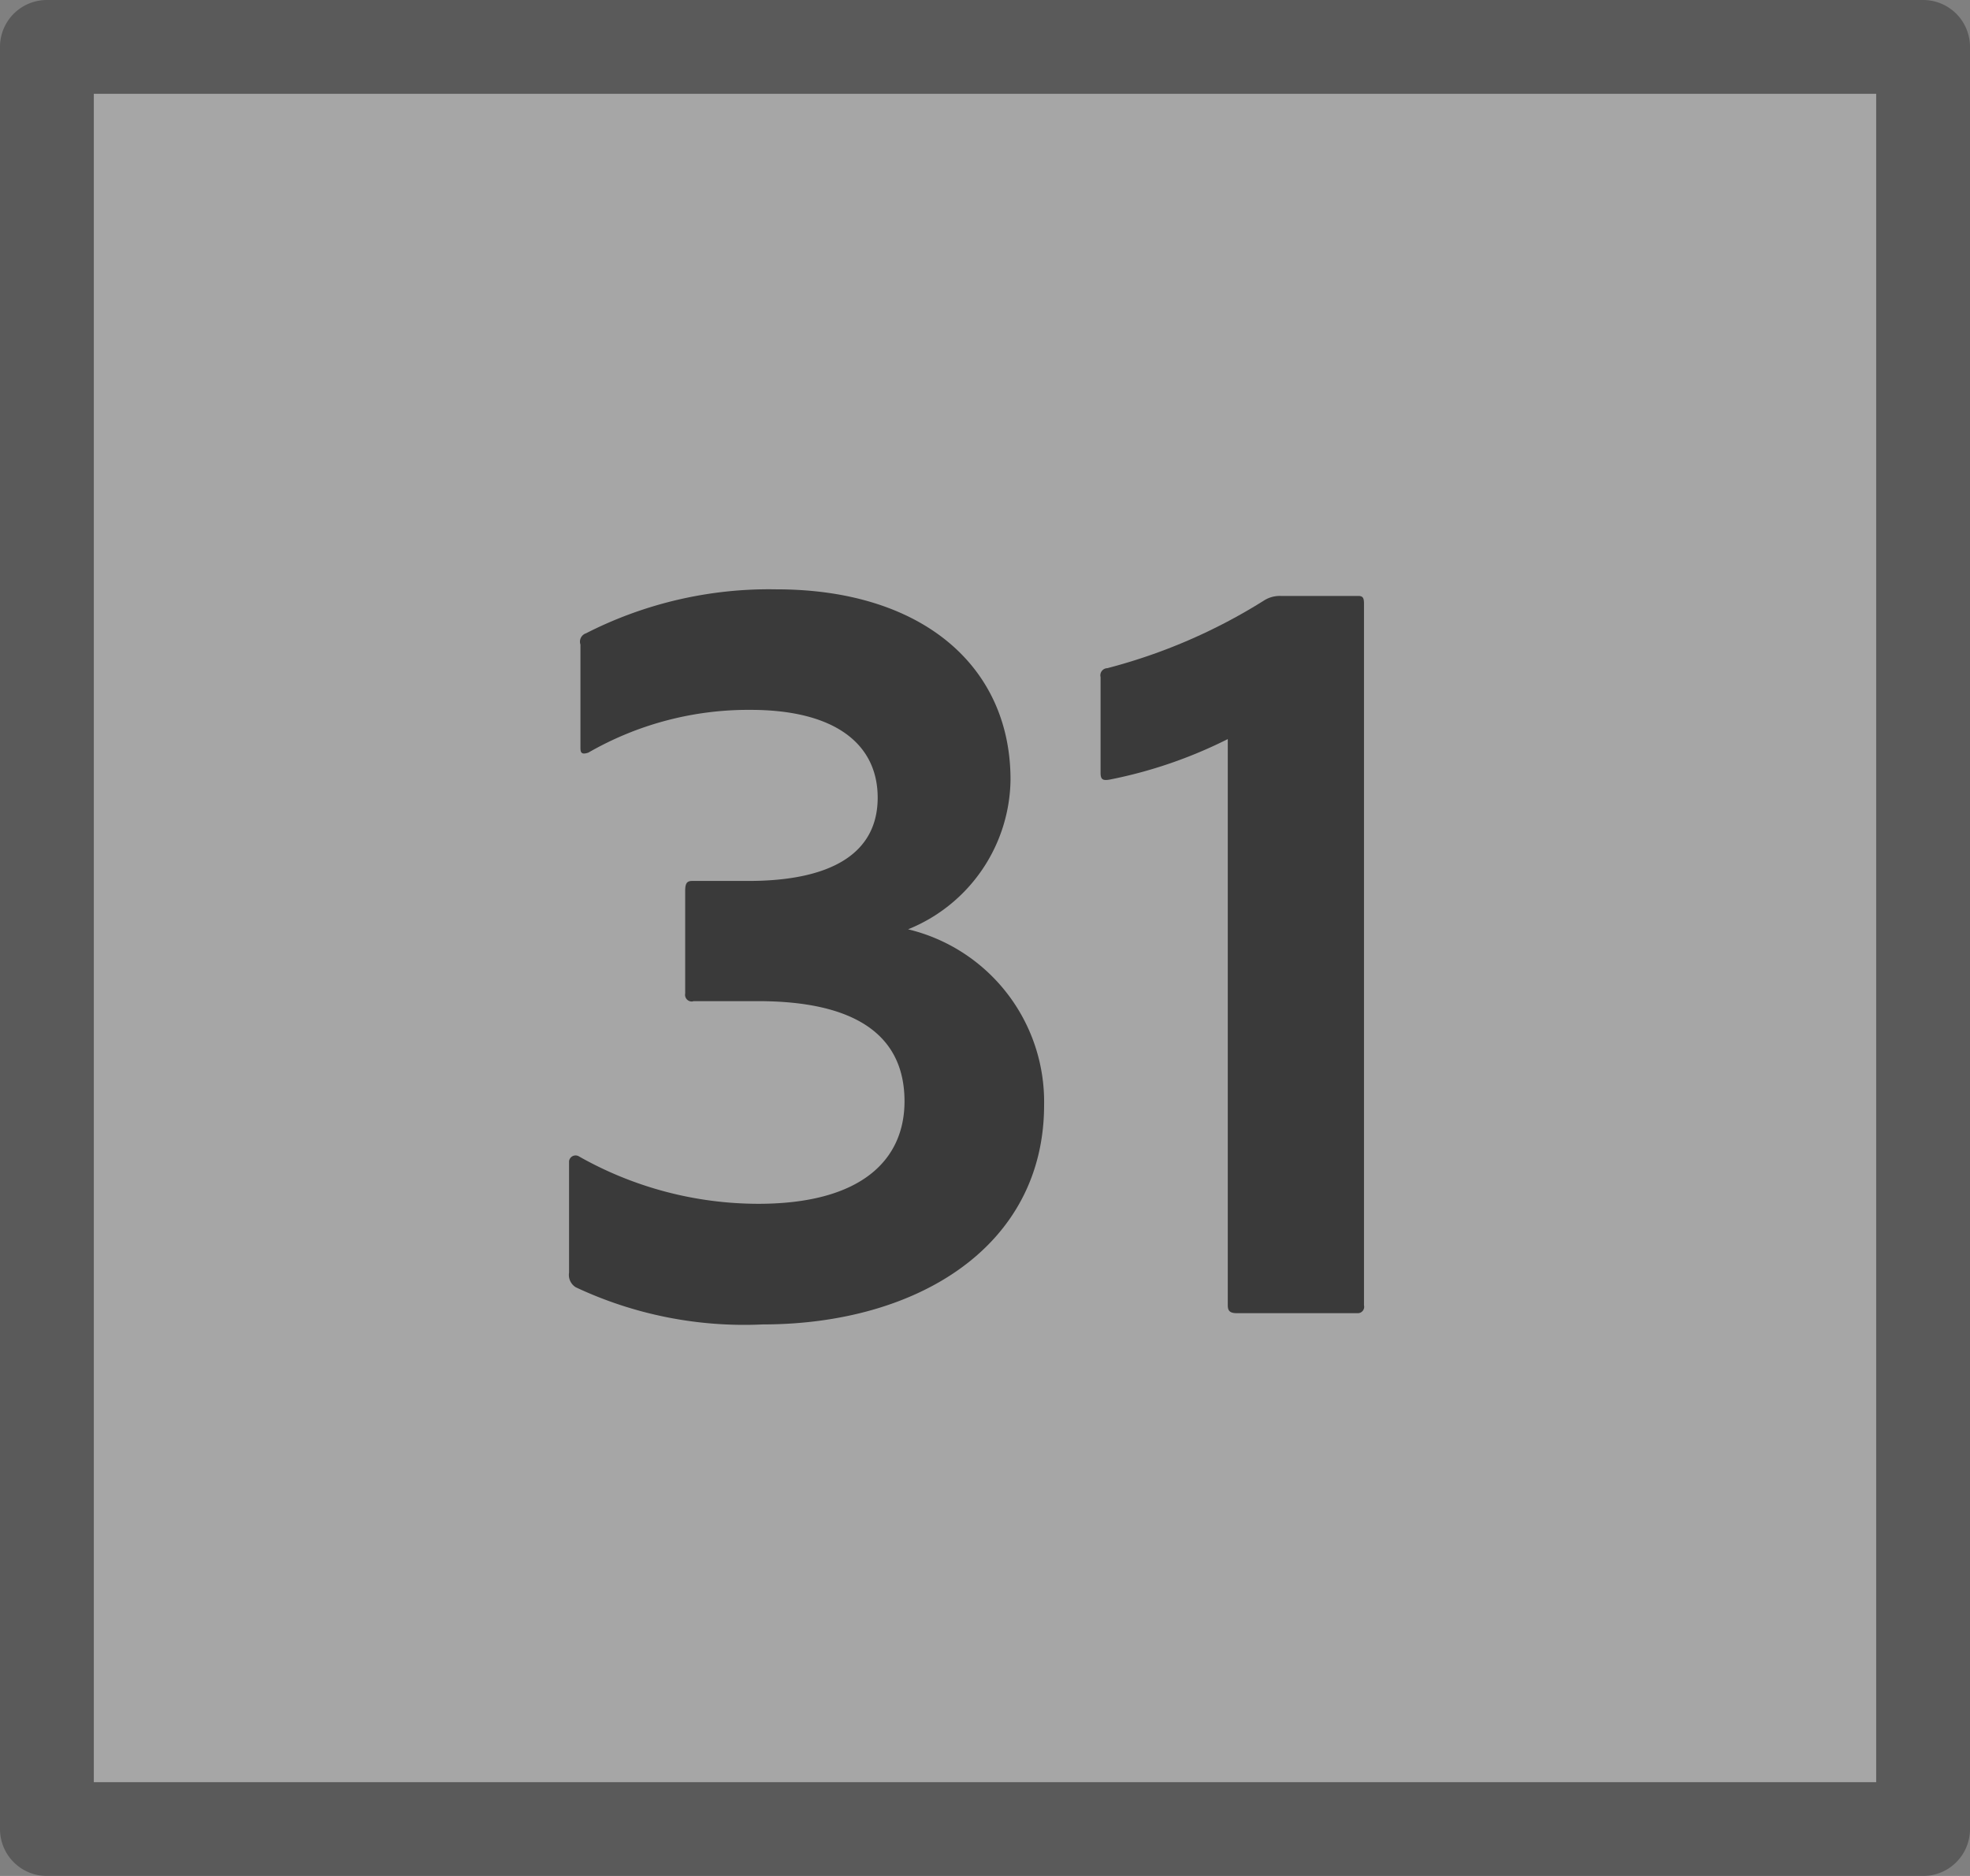 <svg id="S_Multichannel_31Button_N_21x20_2x" data-name="S_Multichannel_31Button_N_21x20@2x" xmlns="http://www.w3.org/2000/svg" width="42" height="40" viewBox="0 0 42 40">
  <rect x="0" y="0" width="42" height="40" fill="#808080" stroke="none"/>
  <defs>
    <style>
      .Background {
        fill: #fff;
      }

      .Background, .fillMedium {
        opacity: 0.3;
      }

      .fill {
        fill-rule: evenodd;
        opacity: 0.65;
      }

      
    </style>
  </defs>
  <title>S_Multichannel_31Button_N_21x20@2x</title>
  <path class="Background" d="M40,2V38H2V2H40Z"/>
  <path class="fill" d="M14.776,21.352a0.143,0.143,0,0,1-.168-0.168V19c0-.144.024-0.216,0.144-0.216h1.2c1.752,0,2.76-.576,2.76-1.776,0-1.128-.888-1.872-2.712-1.872a6.839,6.839,0,0,0-3.457.912c-0.144.048-.168,0-0.168-0.1V13.743a0.188,0.188,0,0,1,.12-0.24,8.582,8.582,0,0,1,4.057-.937c3.1,0,4.992,1.633,4.992,4.057a3.485,3.485,0,0,1-2.184,3.192,3.783,3.783,0,0,1,2.9,3.744c0,3.024-2.712,4.681-6,4.681a8.438,8.438,0,0,1-3.984-.792,0.309,0.309,0,0,1-.144-0.312V24.76a0.14,0.14,0,0,1,.216-0.1,7.777,7.777,0,0,0,3.816,1.008c2.232,0,3.12-.96,3.12-2.185,0-1.416-1.056-2.136-3.12-2.136H14.776Z"/>
  <path class="fill" d="M26.368,28c-0.144,0-.192-0.048-0.192-0.168V15.759a9.833,9.833,0,0,1-2.52.864c-0.144.024-.192,0-0.192-0.145v-2.04a0.153,0.153,0,0,1,.144-0.191,11.909,11.909,0,0,0,3.336-1.44,0.623,0.623,0,0,1,.36-0.1H28.96c0.1,0,.12.048,0.12,0.168V27.832a0.136,0.136,0,0,1-.144.168H26.368Z"/>
  <path class="fillMedium" d="M40,2V38H2V2H40Zm1-2H1A1,1,0,0,0,0,1V39a1,1,0,0,0,1,1H41a1,1,0,0,0,1-1V1A1,1,0,0,0,41,0Z"/>
  </svg>